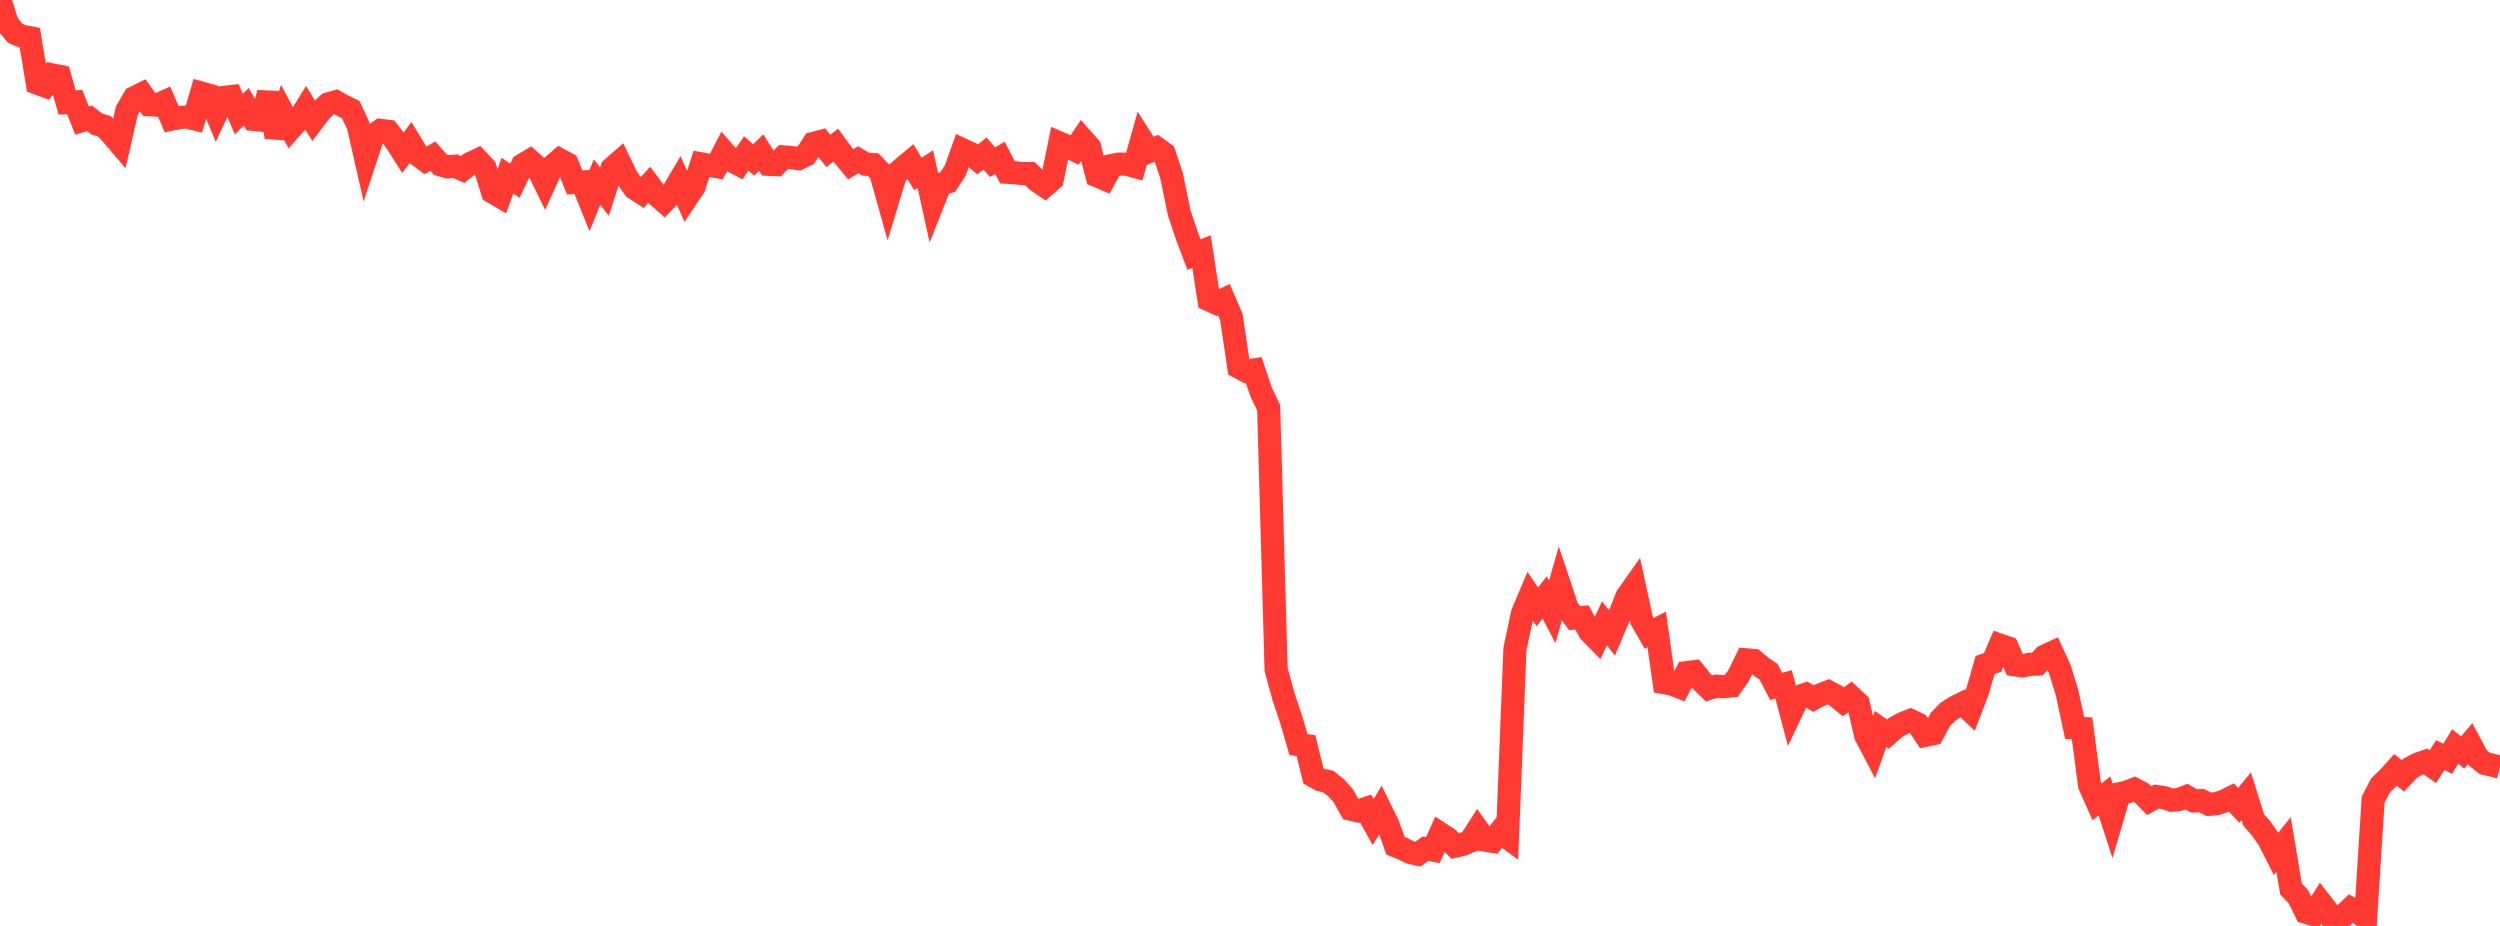 <?xml version="1.0" standalone="no"?>
<!DOCTYPE svg PUBLIC "-//W3C//DTD SVG 1.1//EN" "http://www.w3.org/Graphics/SVG/1.1/DTD/svg11.dtd">

<svg width="135" height="50" viewBox="0 0 135 50" preserveAspectRatio="none" 
  xmlns="http://www.w3.org/2000/svg"
  xmlns:xlink="http://www.w3.org/1999/xlink">


<polyline points="0.0, 0.0 0.403, 1.286 0.806, 1.787 1.209, 1.961 1.612, 2.038 2.015, 4.49 2.418, 4.637 2.821, 4.046 3.224, 4.126 3.627, 5.535 4.03, 5.509 4.433, 6.511 4.836, 6.39 5.239, 6.703 5.642, 6.819 6.045, 7.261 6.448, 7.734 6.851, 5.967 7.254, 5.275 7.657, 5.076 8.06, 5.652 8.463, 5.68 8.866, 5.501 9.269, 6.431 9.672, 6.35 10.075, 6.312 10.478, 6.411 10.881, 5.029 11.284, 5.142 11.687, 6.115 12.09, 5.259 12.493, 5.213 12.896, 6.162 13.299, 5.761 13.701, 6.447 14.104, 6.486 14.507, 5.019 14.91, 7.396 15.313, 6.17 15.716, 6.927 16.119, 6.481 16.522, 5.836 16.925, 6.505 17.328, 5.973 17.731, 5.607 18.134, 5.493 18.537, 5.723 18.94, 5.917 19.343, 6.775 19.746, 8.546 20.149, 7.324 20.552, 7.042 20.955, 7.09 21.358, 7.61 21.761, 8.243 22.164, 7.704 22.567, 8.365 22.97, 8.661 23.373, 8.433 23.776, 8.895 24.179, 9.011 24.582, 8.973 24.985, 9.155 25.388, 8.832 25.791, 8.642 26.194, 9.07 26.597, 10.368 27.0, 10.603 27.403, 9.486 27.806, 9.757 28.209, 8.915 28.612, 8.675 29.015, 9.038 29.418, 9.867 29.821, 8.98 30.224, 8.628 30.627, 8.845 31.03, 9.85 31.433, 9.827 31.836, 10.823 32.239, 9.833 32.642, 10.344 33.045, 9.1 33.448, 8.747 33.851, 9.58 34.254, 10.162 34.657, 10.421 35.06, 9.983 35.463, 10.523 35.866, 10.881 36.269, 10.465 36.672, 9.788 37.075, 10.692 37.478, 10.089 37.881, 8.852 38.284, 8.924 38.687, 8.992 39.09, 8.208 39.493, 8.666 39.896, 8.875 40.299, 8.289 40.701, 8.636 41.104, 8.24 41.507, 8.872 41.91, 8.892 42.313, 8.473 42.716, 8.505 43.119, 8.567 43.522, 8.372 43.925, 7.746 44.328, 7.642 44.731, 8.15 45.134, 7.836 45.537, 8.383 45.94, 8.875 46.343, 8.628 46.746, 8.866 47.149, 8.887 47.552, 9.312 47.955, 10.75 48.358, 9.419 48.761, 9.066 49.164, 8.73 49.567, 9.396 49.97, 9.133 50.373, 10.966 50.776, 9.954 51.179, 9.826 51.582, 9.217 51.985, 8.089 52.388, 8.275 52.791, 8.611 53.194, 8.289 53.597, 8.76 54.0, 8.525 54.403, 9.304 54.806, 9.328 55.209, 9.374 55.612, 9.373 56.015, 9.765 56.418, 10.039 56.821, 9.684 57.224, 7.728 57.627, 7.901 58.03, 8.096 58.433, 7.497 58.836, 7.95 59.239, 9.489 59.642, 9.662 60.045, 8.936 60.448, 8.859 60.851, 8.868 61.254, 8.978 61.657, 7.541 62.06, 8.173 62.463, 7.997 62.866, 8.294 63.269, 9.505 63.672, 11.474 64.075, 12.683 64.478, 13.749 64.881, 13.582 65.284, 16.189 65.687, 16.374 66.09, 16.18 66.493, 17.116 66.896, 19.826 67.299, 20.042 67.701, 19.979 68.104, 21.178 68.507, 22.017 68.91, 36.154 69.313, 37.629 69.716, 38.828 70.119, 40.208 70.522, 40.263 70.925, 41.898 71.328, 42.121 71.731, 42.203 72.134, 42.528 72.537, 42.969 72.94, 43.695 73.343, 43.792 73.746, 43.661 74.149, 44.39 74.552, 43.727 74.955, 44.551 75.358, 45.675 75.761, 45.835 76.164, 46.036 76.567, 46.124 76.97, 45.832 77.373, 45.906 77.776, 45.017 78.179, 45.276 78.582, 45.69 78.985, 45.598 79.388, 45.428 79.791, 44.798 80.194, 45.367 80.597, 45.431 81.0, 44.913 81.403, 45.216 81.806, 35.053 82.209, 33.132 82.612, 32.179 83.015, 32.768 83.418, 32.263 83.821, 33.044 84.224, 31.623 84.627, 32.829 85.03, 33.375 85.433, 33.345 85.836, 34.103 86.239, 34.513 86.642, 33.659 87.045, 34.178 87.448, 33.23 87.851, 32.219 88.254, 31.647 88.657, 33.509 89.06, 34.204 89.463, 33.992 89.866, 36.862 90.269, 36.934 90.672, 37.089 91.075, 36.322 91.478, 36.274 91.881, 36.78 92.284, 37.172 92.687, 37.053 93.09, 37.078 93.493, 37.039 93.896, 36.465 94.299, 35.63 94.701, 35.667 95.104, 36.004 95.507, 36.28 95.91, 37.063 96.313, 36.955 96.716, 38.475 97.119, 37.626 97.522, 37.487 97.925, 37.725 98.328, 37.51 98.731, 37.356 99.134, 37.57 99.537, 37.896 99.94, 37.611 100.343, 37.984 100.746, 39.711 101.149, 40.48 101.552, 39.365 101.955, 39.641 102.358, 39.288 102.761, 39.059 103.164, 38.906 103.567, 39.095 103.97, 39.705 104.373, 39.621 104.776, 38.857 105.179, 38.443 105.582, 38.179 105.985, 37.982 106.388, 38.367 106.791, 37.317 107.194, 35.909 107.597, 35.775 108.0, 34.838 108.403, 34.977 108.806, 35.899 109.209, 35.959 109.612, 35.874 110.015, 35.861 110.418, 35.425 110.821, 35.242 111.224, 36.117 111.627, 37.43 112.03, 39.307 112.433, 39.333 112.836, 42.396 113.239, 43.301 113.642, 42.979 114.045, 44.222 114.448, 42.861 114.851, 42.772 115.254, 42.617 115.657, 42.828 116.06, 43.238 116.463, 43.015 116.866, 43.075 117.269, 43.212 117.672, 43.173 118.075, 43.016 118.478, 43.251 118.881, 43.233 119.284, 43.432 119.687, 43.399 120.09, 43.264 120.493, 43.065 120.896, 43.488 121.299, 42.998 121.701, 44.282 122.104, 44.738 122.507, 45.317 122.91, 46.107 123.313, 45.605 123.716, 48.003 124.119, 48.43 124.522, 49.261 124.925, 49.386 125.328, 48.753 125.731, 49.272 126.134, 50.0 126.537, 49.445 126.94, 49.063 127.343, 49.287 127.746, 49.55 128.149, 43.182 128.552, 42.407 128.955, 42.023 129.358, 41.574 129.761, 41.895 130.164, 41.473 130.567, 41.258 130.97, 41.119 131.373, 41.403 131.776, 40.776 132.179, 40.976 132.582, 40.312 132.985, 40.635 133.388, 40.157 133.791, 40.914 134.194, 41.233 134.597, 41.321 135.0, 41.433" fill="none" stroke="#ff3a33" stroke-width="1.25"/>

</svg>